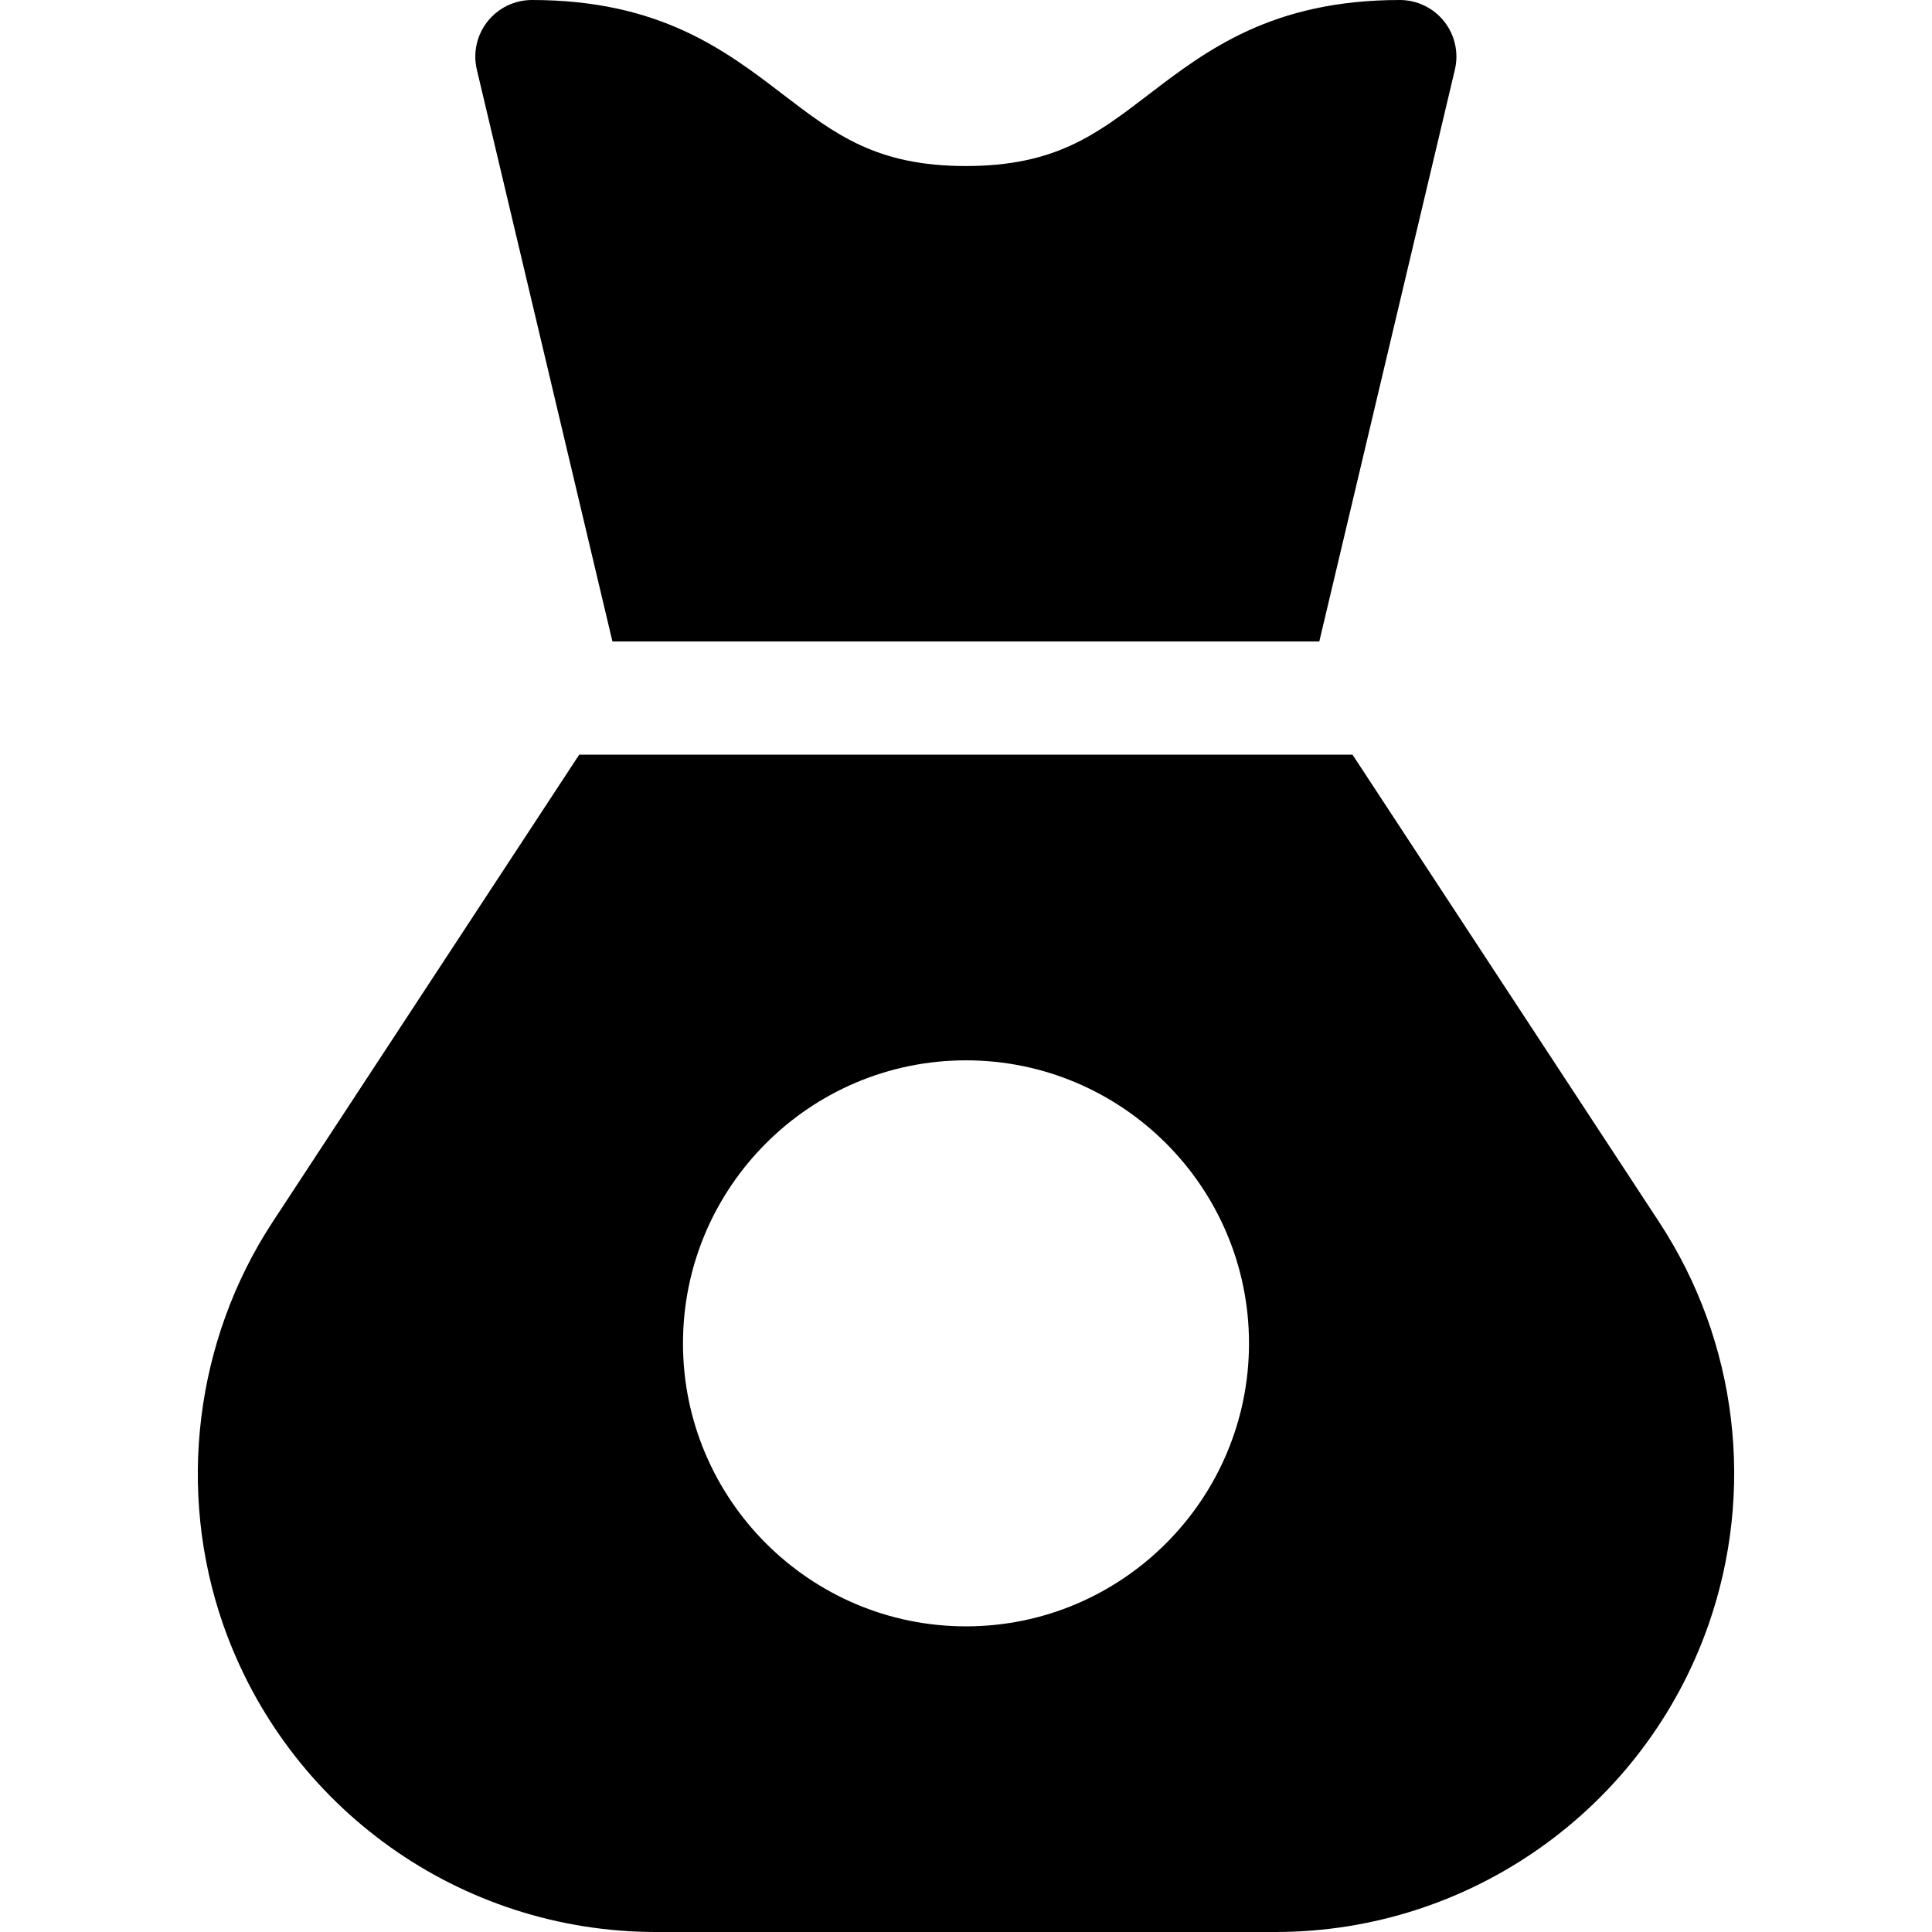 <?xml version="1.0" encoding="iso-8859-1"?>
<!-- Generator: Adobe Illustrator 19.0.0, SVG Export Plug-In . SVG Version: 6.00 Build 0)  -->
<svg version="1.1" id="Capa_1" xmlns="http://www.w3.org/2000/svg" xmlns:xlink="http://www.w3.org/1999/xlink" x="0px" y="0px"
	 viewBox="0 0 512 512" style="enable-background:new 0 0 512 512;" xml:space="preserve">
<g>
	<g>
		<path d="M439.655,323.802L358.433,200H153.492L72.271,323.801c-20.607,31.405-25.508,71.326-13.106,106.795
			C76.139,479.088,121.897,512,173.883,512h164.16c51.584,0,97.686-32.715,114.72-81.409
			C465.138,395.199,460.593,355.701,439.655,323.802z M255.998,431c-41.355,0-75-33.645-75-75c0-41.355,33.645-75,75-75
			c41.355,0,75,33.645,75,75C330.998,397.355,297.353,431,255.998,431z"/>
	</g>
</g>
<g>
	<g>
		<path d="M382.73,5.697C379.885,2.099,375.55,0,370.963,0c-33.831,0-51.248,13.328-66.615,25.088
			C290.539,35.654,279.632,44,255.963,44s-34.576-8.346-48.385-18.912C192.211,13.328,174.794,0,140.963,0
			c-4.587,0-8.922,2.099-11.767,5.697c-2.845,3.598-3.887,8.3-2.829,12.764L162.301,170h187.324l35.934-151.539
			C386.617,13.998,385.575,9.295,382.73,5.697z"/>
	</g>
</g>
<g>
</g>
<g>
</g>
<g>
</g>
<g>
</g>
<g>
</g>
<g>
</g>
<g>
</g>
<g>
</g>
<g>
</g>
<g>
</g>
<g>
</g>
<g>
</g>
<g>
</g>
<g>
</g>
<g>
</g>
</svg>

